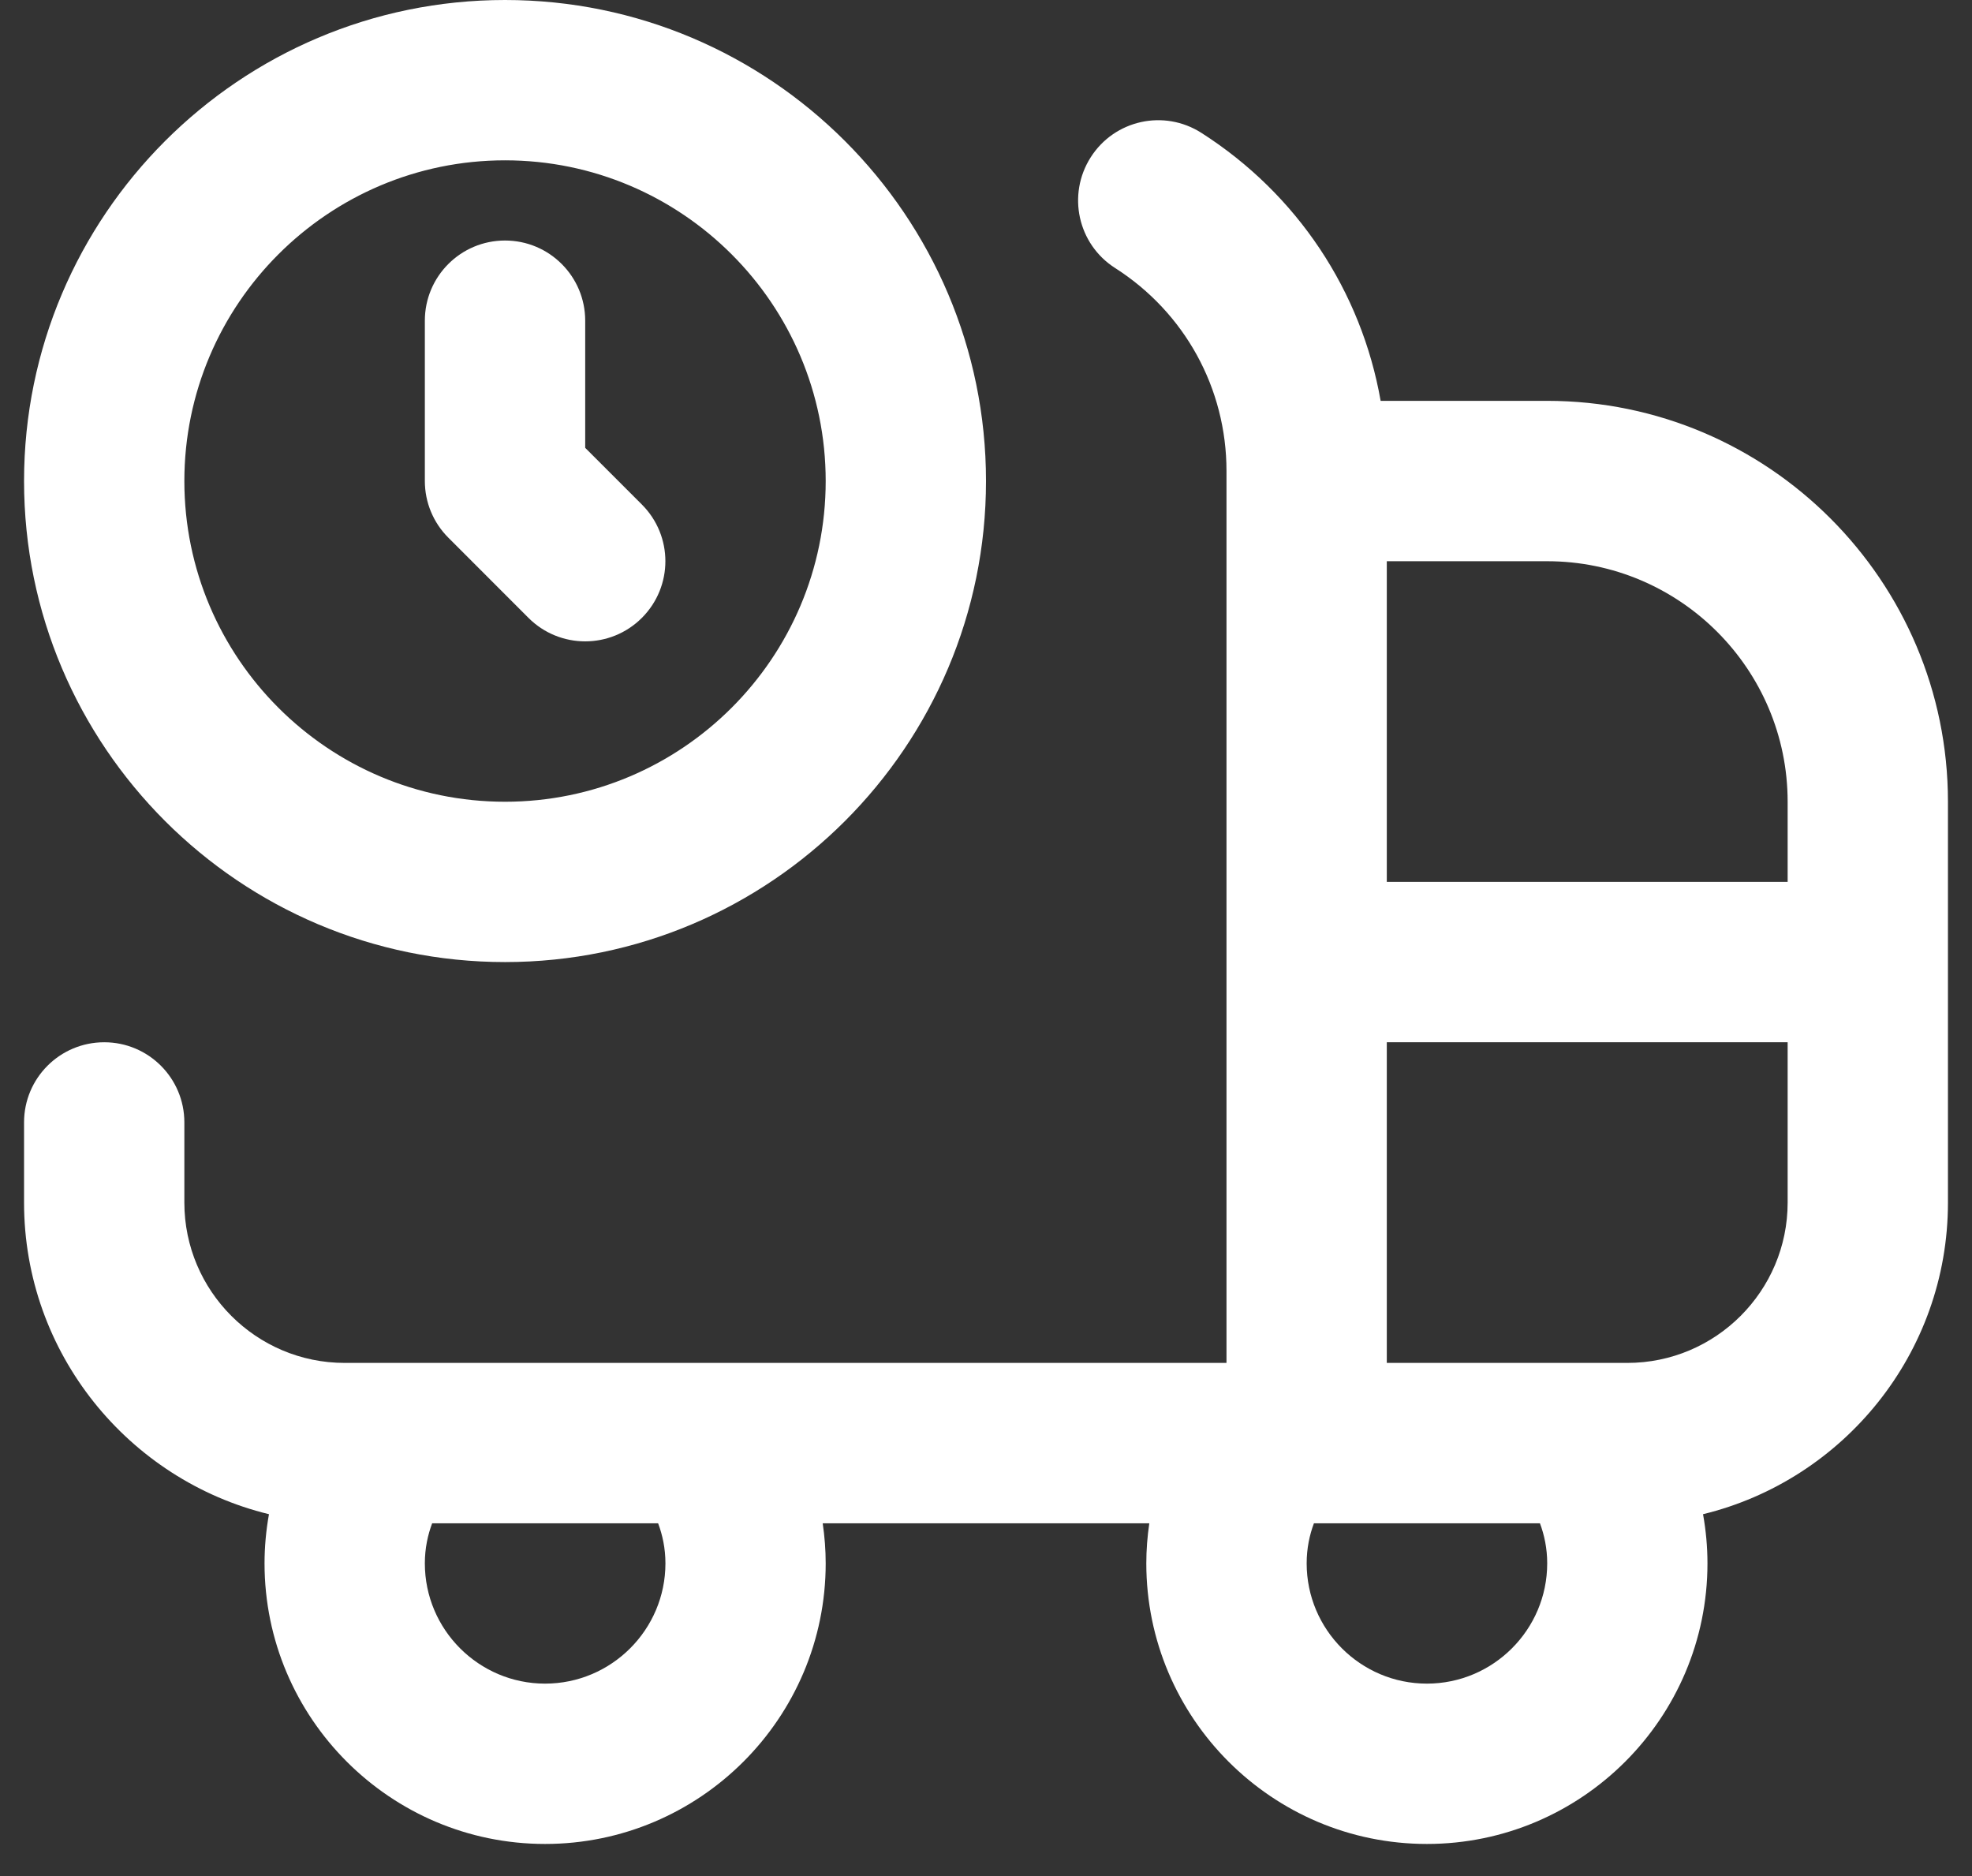 <svg width="41" height="39" viewBox="0 0 41 39" fill="none" xmlns="http://www.w3.org/2000/svg">
<rect x="0" y="0" width="41" height="39" fill="#333333" stroke="none"/>
<path d="M32.167 8.333H28.705C28.305 6.055 26.975 4.037 24.978 2.762C24.2 2.265 23.172 2.493 22.677 3.27C22.182 4.047 22.408 5.077 23.185 5.572C24.633 6.497 25.5 8.073 25.5 9.79V28.333H7.167C5.328 28.333 3.833 26.838 3.833 25V23.333C3.833 22.413 3.088 21.667 2.167 21.667C1.245 21.667 0.5 22.413 0.5 23.333V25C0.5 28.133 2.673 30.768 5.592 31.478C5.532 31.813 5.5 32.155 5.5 32.5C5.5 35.717 8.117 38.333 11.333 38.333C14.55 38.333 17.167 35.717 17.167 32.5C17.167 32.218 17.145 31.942 17.105 31.667H23.895C23.855 31.942 23.833 32.218 23.833 32.5C23.833 35.717 26.45 38.333 29.667 38.333C32.883 38.333 35.5 35.717 35.5 32.5C35.5 32.155 35.468 31.813 35.408 31.478C38.327 30.768 40.5 28.133 40.5 25V16.667C40.5 12.072 36.762 8.333 32.167 8.333ZM11.333 35C9.955 35 8.833 33.878 8.833 32.5C8.833 32.185 8.895 31.907 8.985 31.667H13.683C13.773 31.907 13.835 32.185 13.835 32.5C13.835 33.878 12.712 35 11.333 35ZM29.667 35C28.288 35 27.167 33.878 27.167 32.5C27.167 32.185 27.228 31.907 27.318 31.667H32.017C32.107 31.907 32.168 32.185 32.168 32.5C32.168 33.878 31.045 35 29.667 35ZM37.167 25C37.167 26.838 35.672 28.333 33.833 28.333H28.833V21.667H37.167V25ZM37.167 18.333H28.833V11.667H32.167C34.923 11.667 37.167 13.91 37.167 16.667V18.333ZM9.322 11.178C9.008 10.865 8.833 10.442 8.833 10V6.667C8.833 5.747 9.578 5 10.5 5C11.422 5 12.167 5.747 12.167 6.667V9.31L13.345 10.488C13.997 11.14 13.997 12.193 13.345 12.845C13.02 13.17 12.593 13.333 12.167 13.333C11.74 13.333 11.313 13.17 10.988 12.845L9.322 11.178ZM10.5 20C16.015 20 20.5 15.515 20.5 10C20.5 4.485 16.015 0 10.5 0C4.985 0 0.5 4.485 0.5 10C0.5 15.515 4.985 20 10.5 20ZM10.5 3.333C14.177 3.333 17.167 6.323 17.167 10C17.167 13.677 14.177 16.667 10.5 16.667C6.823 16.667 3.833 13.677 3.833 10C3.833 6.323 6.823 3.333 10.5 3.333Z" fill="white"/>
</svg>
